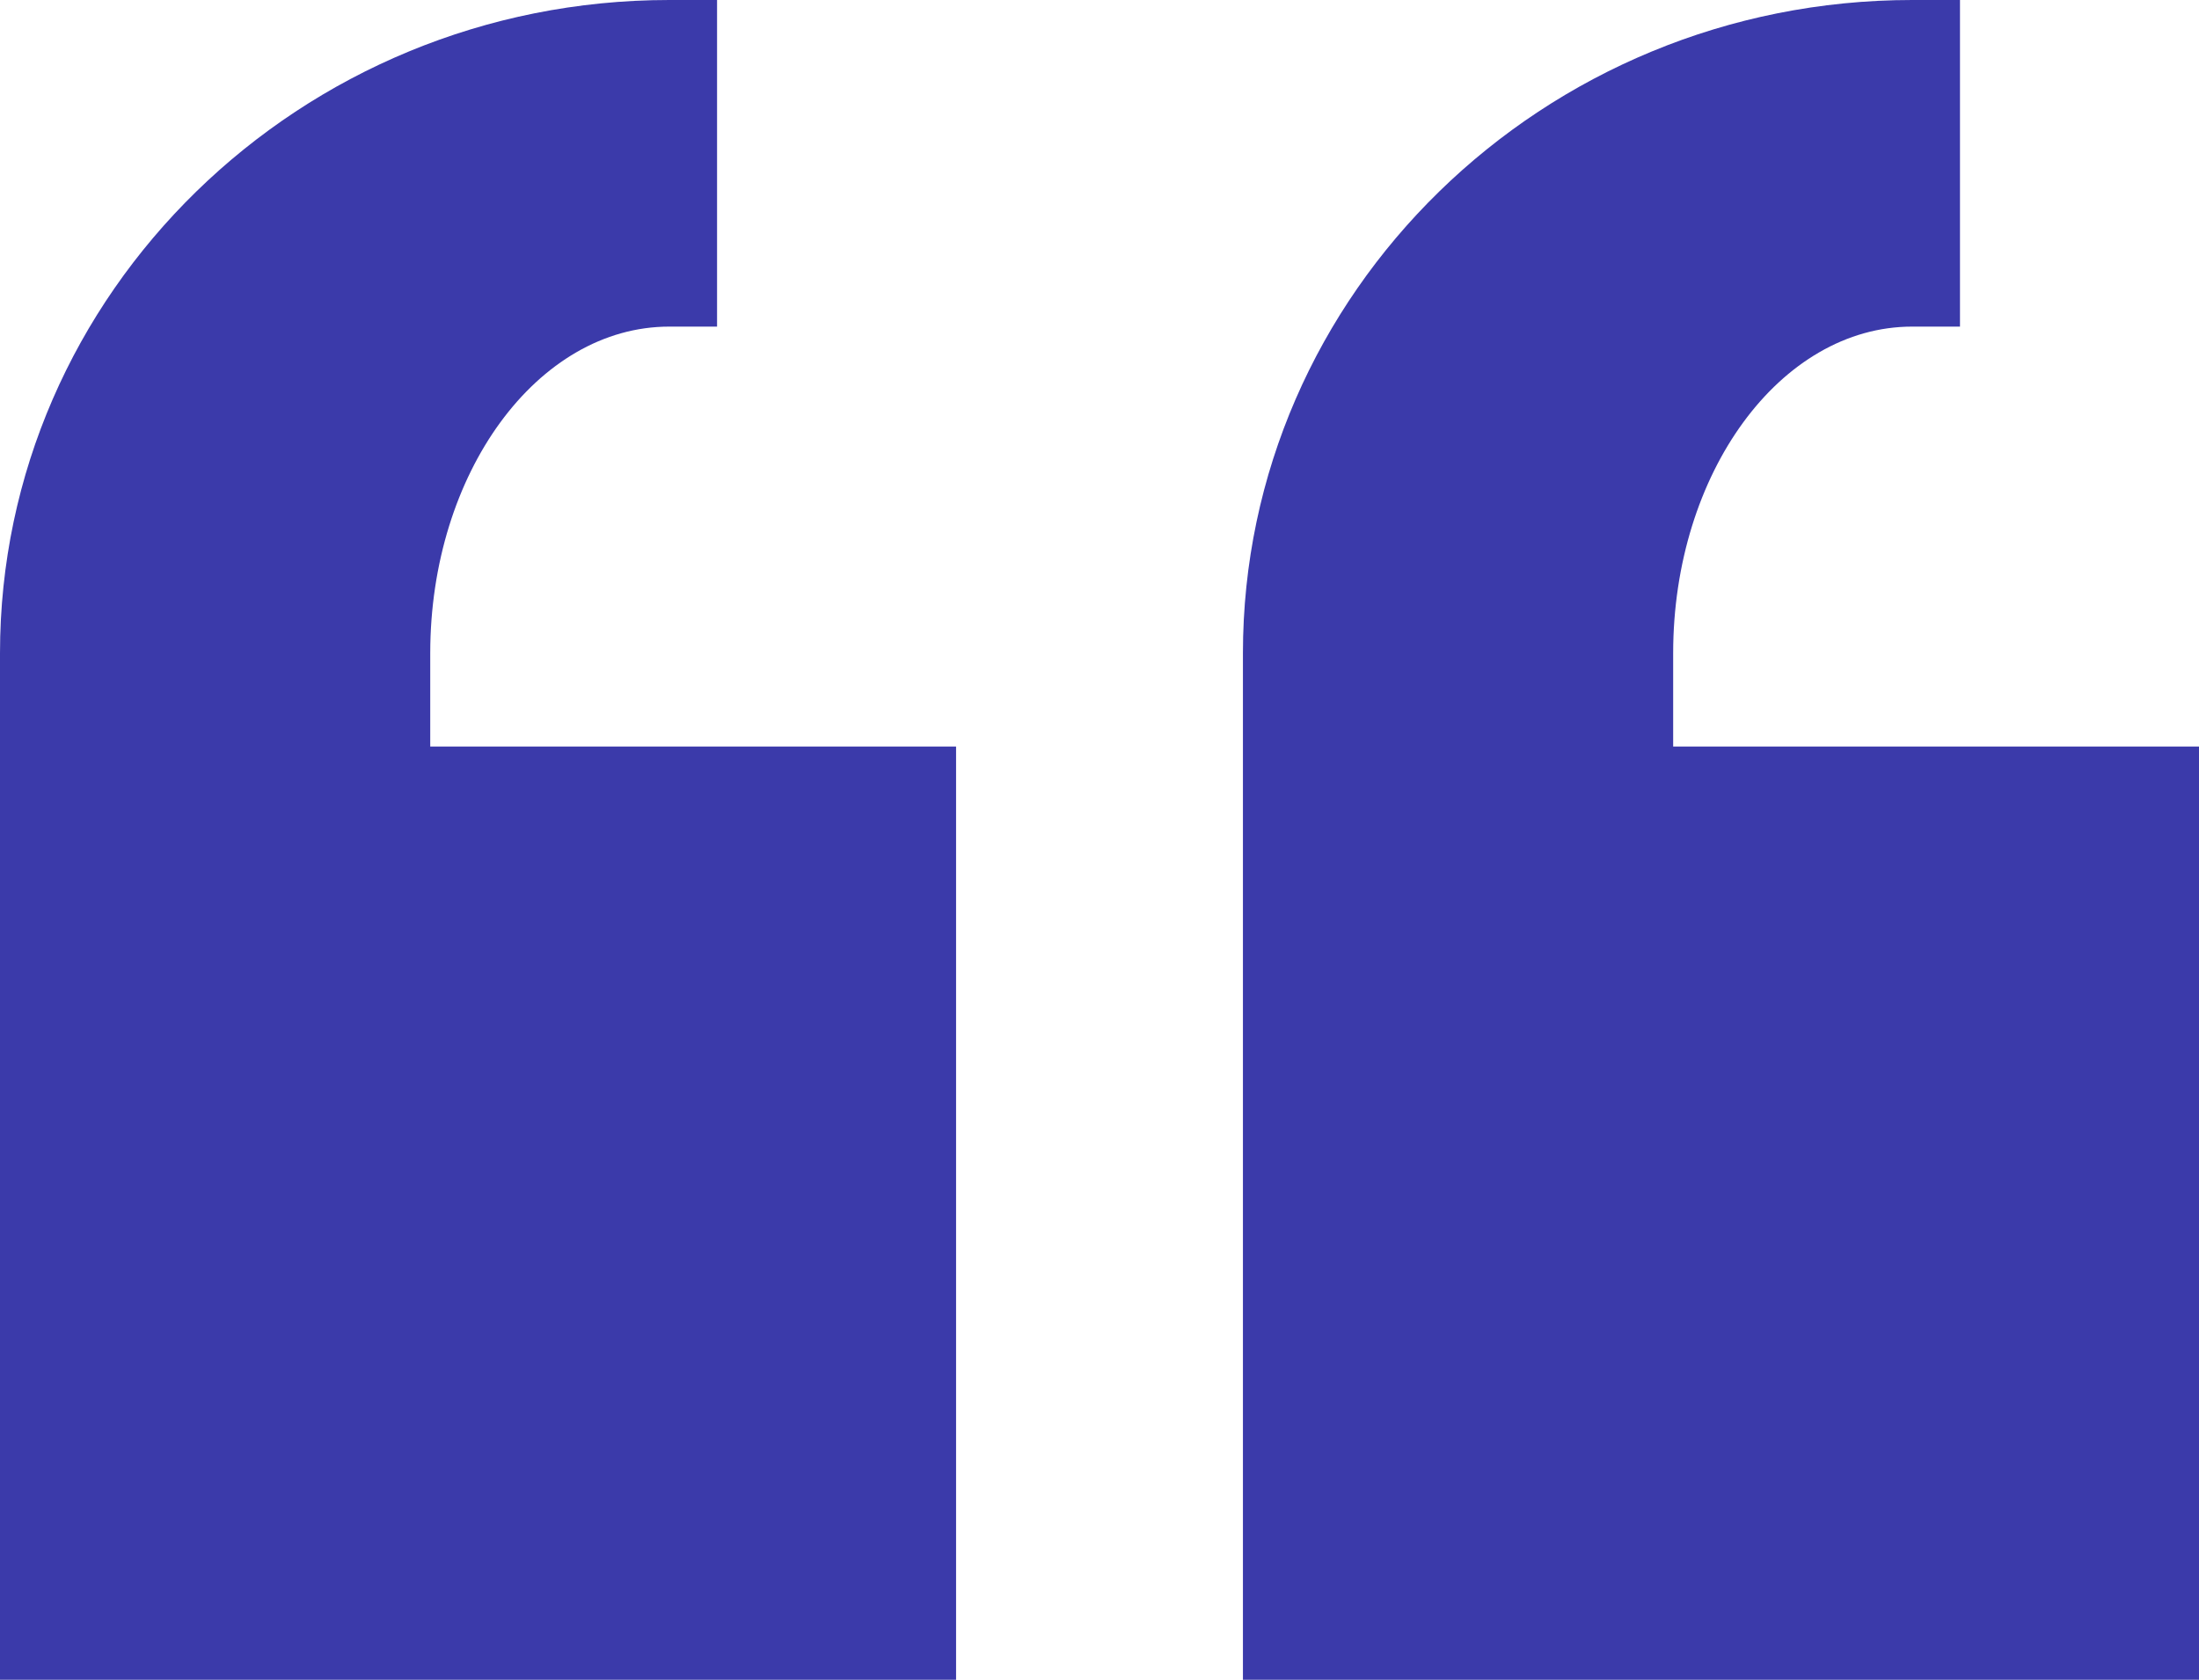<?xml version="1.0" encoding="UTF-8"?><svg version="1.1" width="72px" height="55px" viewBox="0 0 72.0 55.0" xmlns="http://www.w3.org/2000/svg" xmlns:xlink="http://www.w3.org/1999/xlink"><defs><clipPath id="i0"><path d="M1920,0 L1920,7376 L0,7376 L0,0 L1920,0 Z"></path></clipPath><clipPath id="i1"><path d="M31.304,0 L31.304,33.611 C31.304,45.404 21.473,55 9.391,55 L7.826,55 L7.826,44.306 L9.391,44.306 C13.708,44.306 17.217,39.507 17.217,33.611 L17.217,30.556 L0,30.556 L0,0 L31.304,0 Z M72,0 L72,33.611 C72,45.404 62.168,55 50.087,55 L48.522,55 L48.522,44.306 L50.087,44.306 C54.404,44.306 57.913,39.507 57.913,33.611 L57.913,30.556 L40.696,30.556 L40.696,0 L72,0 Z"></path></clipPath></defs><g transform="translate(-368.0 -6209.0)"><g clip-path="url(#i0)"><g transform="translate(336.0 5677.0)"><g transform="translate(32.0 532.0)"><g transform="translate(72 55.0) rotate(180.0)"><g clip-path="url(#i1)"><polygon points="0,0 72,0 72,55 0,55 0,0" stroke="none" fill="#3B3AAA"></polygon></g></g></g></g></g></g></svg>